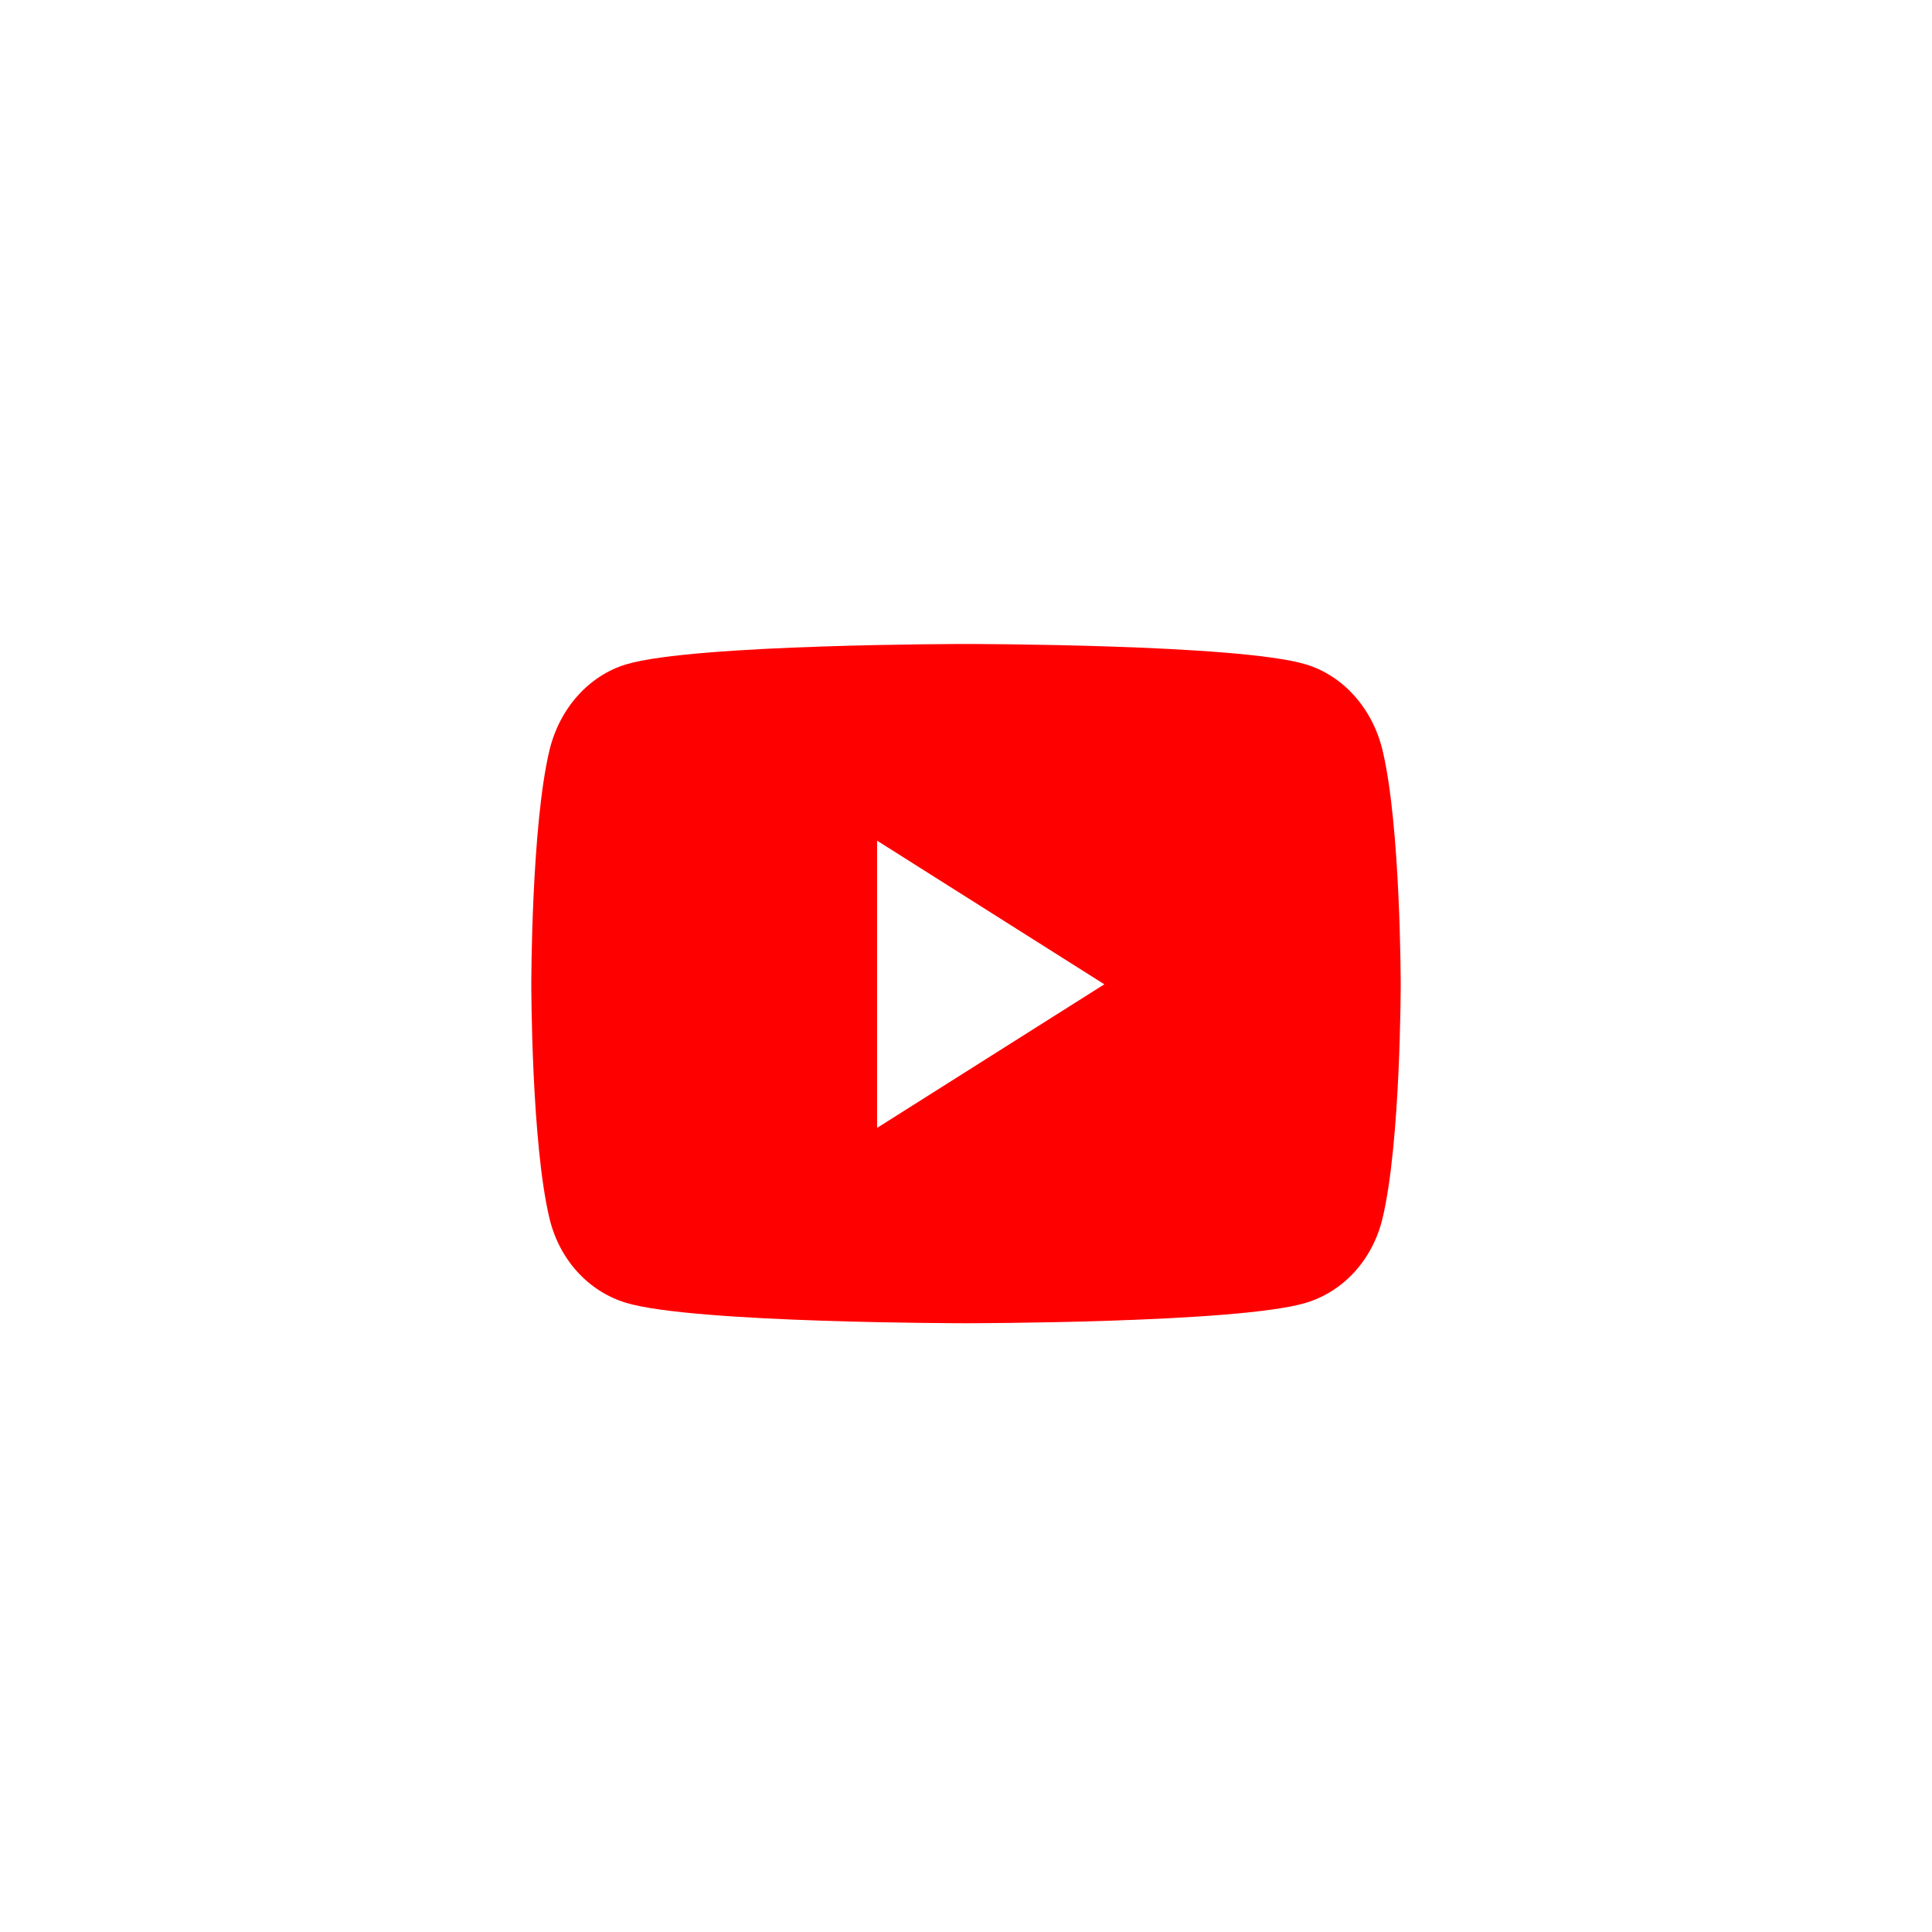 <svg width="40" height="40" viewBox="0 0 40 40" fill="none" xmlns="http://www.w3.org/2000/svg">
<g filter="url(#filter0_d_854_366)">
<g clip-path="url(#clip0_854_366)">
<path d="M28.624 15.534C28.417 14.668 27.807 13.985 27.032 13.754C25.629 13.333 20 13.333 20 13.333C20 13.333 14.371 13.333 12.967 13.754C12.193 13.985 11.583 14.668 11.376 15.534C11 17.103 11 20.379 11 20.379C11 20.379 11 23.654 11.376 25.224C11.583 26.09 12.193 26.744 12.967 26.975C14.371 27.396 20 27.396 20 27.396C20 27.396 25.629 27.396 27.032 26.975C27.807 26.744 28.417 26.09 28.624 25.224C29 23.654 29 20.379 29 20.379C29 20.379 29 17.103 28.624 15.534V15.534ZM18.159 23.352V17.405L22.864 20.379L18.159 23.352V23.352Z" fill="#FF0000"/>
</g>
</g>
<defs>
<filter id="filter0_d_854_366" x="0" y="0" width="40" height="40" filterUnits="userSpaceOnUse" color-interpolation-filters="sRGB">
<feFlood flood-opacity="0" result="BackgroundImageFix"/>
<feColorMatrix in="SourceAlpha" type="matrix" values="0 0 0 0 0 0 0 0 0 0 0 0 0 0 0 0 0 0 127 0" result="hardAlpha"/>
<feOffset/>
<feGaussianBlur stdDeviation="2.5"/>
<feComposite in2="hardAlpha" operator="out"/>
<feColorMatrix type="matrix" values="0 0 0 0 0.867 0 0 0 0 0.867 0 0 0 0 0.867 0 0 0 1 0"/>
<feBlend mode="normal" in2="BackgroundImageFix" result="effect1_dropShadow_854_366"/>
<feBlend mode="normal" in="SourceGraphic" in2="effect1_dropShadow_854_366" result="shape"/>
</filter>
<clipPath id="clip0_854_366">
<rect width="18" height="20" fill="white" transform="translate(11 10)"/>
</clipPath>
</defs>
</svg>
